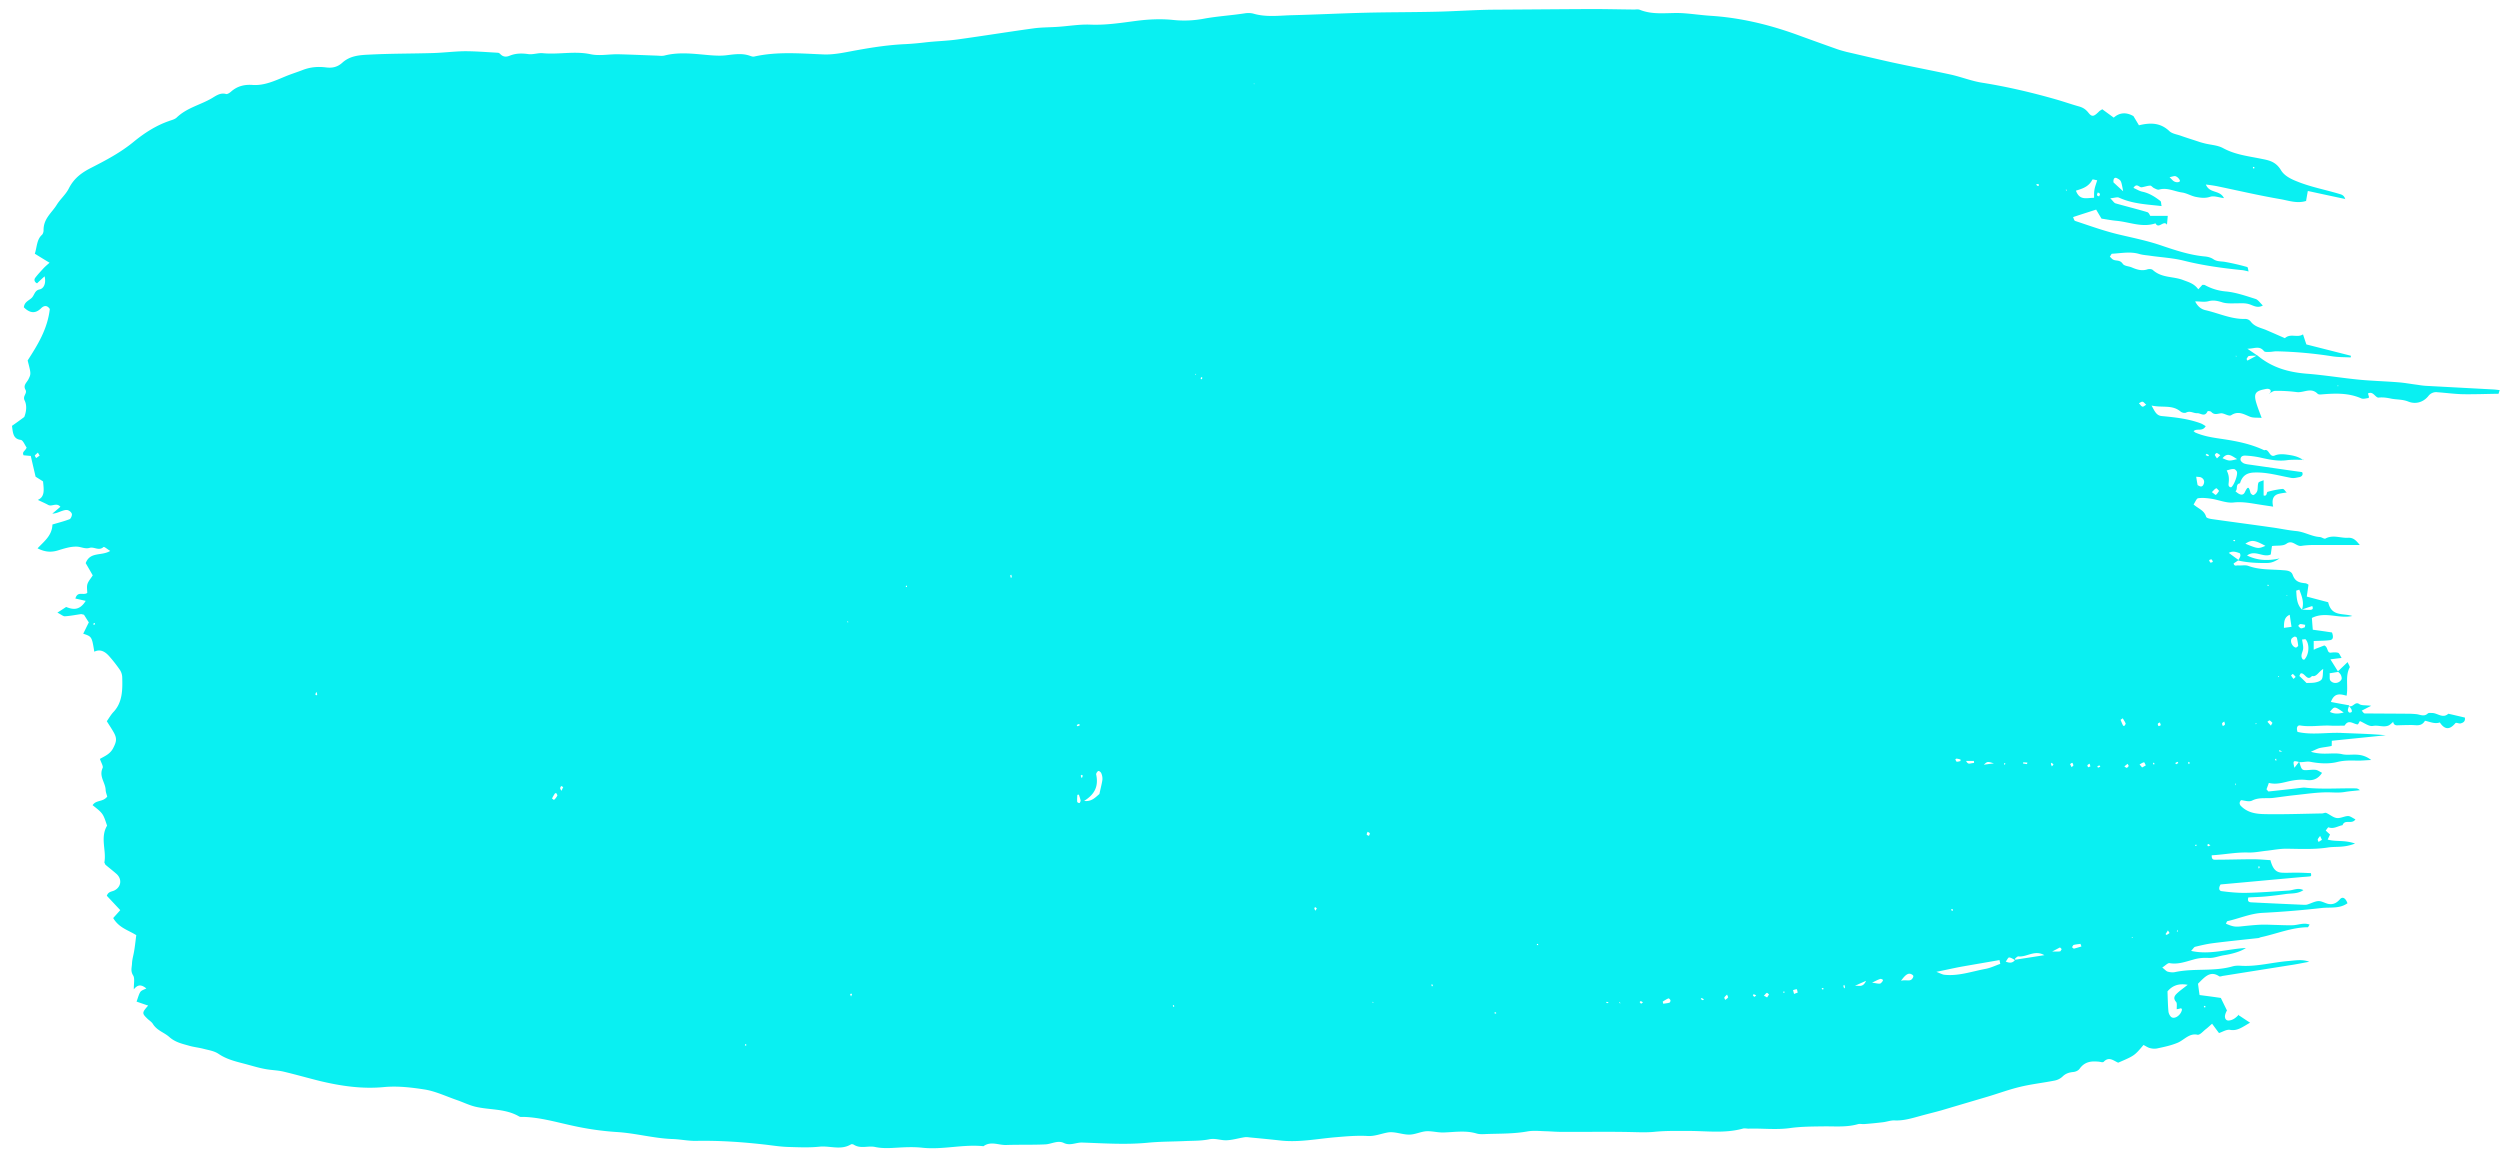 <svg width="166" height="77" fill="none" xmlns="http://www.w3.org/2000/svg"><path d="M148.659 67.419c.225.142.442.294.745.487-.485.273-.832.567-1.325.476-.234-.04-.494.132-.737.213-.147-.193-.285-.385-.459-.619-.155.132-.277.254-.398.345-.19.142-.407.416-.572.386-.536-.122-.883.344-1.307.527-.459.193-.918.284-1.386.385a1.09 1.09 0 01-.476-.03c-.148-.04-.286-.142-.416-.203-.598.71-.598.71-1.68 1.176-.295-.121-.606-.436-.961-.06-.07.07-.243-.01-.373-.01-.459-.041-.892 0-1.23.476-.086.122-.277.203-.424.213-.269.03-.494.091-.71.304a1.052 1.052 0 01-.52.264c-.762.152-1.533.233-2.286.416-.728.172-1.438.436-2.148.648-1.031.305-2.061.609-3.083.913-.468.132-.944.243-1.412.375-.563.153-1.117.325-1.706.294-.251-.01-.511.092-.771.122-.416.05-.831.091-1.247.122-.13.01-.268-.03-.39 0-.762.223-1.533.142-2.295.152-.745.01-1.489.01-2.225.112-.927.131-1.845.01-2.763.04-.13 0-.269-.04-.39 0-1.186.325-2.382.152-3.568.152-.771 0-1.55-.02-2.321.061-.546.05-1.091.02-1.637.01-1.516-.03-3.023 0-4.538-.01-.321 0-.641-.03-.97-.04-.416-.01-.849-.061-1.256.01-.892.162-1.793.142-2.693.172-.225.01-.46.03-.676-.03-.736-.224-1.472-.092-2.208-.071-.381.01-.762-.102-1.143-.082-.382.03-.754.224-1.135.224-.476 0-.97-.224-1.429-.142-.442.08-.875.263-1.325.233-.702-.04-1.394.02-2.096.08-1.247.102-2.494.366-3.75.214-.64-.071-1.282-.132-1.923-.193-.13-.01-.26-.04-.39-.02-.415.06-.822.193-1.23.203-.38.01-.744-.152-1.151-.061-.502.101-1.03.091-1.542.111-.84.041-1.671.03-2.511.112-1.455.142-2.901.04-4.348-.01-.415-.02-.805.233-1.23.03-.407-.203-.822.071-1.238.091-.866.041-1.74.01-2.607.041-.502.01-1.013-.274-1.498.081-1.351-.142-2.694.244-4.045.102-.545-.061-1.074-.04-1.61-.01-.511.03-1.014.07-1.542-.041-.46-.102-.953.142-1.412-.152-.052-.03-.138-.05-.19-.02-.676.405-1.395.08-2.088.152-.666.07-1.35.04-2.026.02-.485-.01-.961-.081-1.446-.142-1.568-.183-3.144-.294-4.72-.264-.511.01-1.022-.101-1.542-.121-1.264-.041-2.494-.396-3.741-.467a19.3 19.3 0 01-2.945-.426c-1.074-.233-2.14-.547-3.239-.578-.095 0-.208.02-.286-.03-.927-.538-1.948-.416-2.918-.65-.407-.1-.797-.293-1.204-.435-.71-.244-1.403-.578-2.122-.7-.91-.142-1.836-.253-2.763-.162-1.42.132-2.823-.071-4.218-.406-.814-.203-1.628-.436-2.442-.629-.398-.09-.814-.09-1.22-.172-.382-.07-.754-.182-1.127-.284-.658-.182-1.325-.304-1.931-.71-.295-.203-.667-.253-1.013-.344-.312-.082-.641-.112-.953-.203-.46-.132-.918-.223-1.325-.588-.347-.305-.806-.416-1.083-.862-.086-.142-.25-.234-.372-.355-.355-.345-.355-.396.06-.862-.25-.081-.476-.162-.77-.264.095-.254.147-.477.25-.639.079-.111.235-.152.4-.233-.313-.254-.555-.294-.832.06-.009-.354.078-.73-.043-.922-.182-.294-.096-.497-.078-.78.008-.234.06-.427.104-.64.086-.405.12-.821.181-1.257-.545-.345-1.143-.477-1.533-1.136.139-.162.295-.324.468-.527l-.892-.953c.095-.274.303-.264.485-.345.476-.223.546-.77.147-1.116-.233-.203-.467-.385-.71-.588-.026-.02-.034-.06-.086-.162.155-.77-.295-1.643.181-2.444-.268-.811-.268-.811-.96-1.359.233-.365.675-.193.97-.568-.027-.121-.096-.273-.105-.446-.017-.497-.459-.892-.199-1.46.052-.112-.095-.345-.182-.598.312-.183.676-.315.883-.72.217-.426.26-.63.044-1.025-.139-.253-.303-.486-.468-.76.139-.193.277-.446.468-.639.58-.639.58-1.47.554-2.302a.955.955 0 00-.182-.507 9.492 9.492 0 00-.65-.831c-.285-.335-.614-.538-1.021-.335-.165-1.004-.165-1.004-.736-1.197.13-.253.242-.497.372-.75-.113-.172-.225-.355-.32-.507-.096-.02-.156-.05-.217-.04-.355.05-.702.121-1.048.141-.113.01-.225-.101-.502-.243.242-.152.38-.243.58-.375.39.152.875.294 1.3-.406-.278-.06-.477-.111-.685-.152.147-.527.528-.183.788-.375 0-.183-.043-.406.009-.578.06-.203.216-.365.355-.588-.156-.274-.303-.528-.468-.812.295-.78 1.048-.456 1.628-.81-.19-.113-.398-.305-.45-.255-.312.274-.624-.04-.918.051-.295.091-.563-.07-.832-.08-.433-.021-.883.131-1.316.263-.433.121-.831.091-1.308-.152.46-.487.962-.852.988-1.582.407-.122.78-.213 1.143-.355.078-.03.173-.254.147-.345-.026-.111-.164-.223-.277-.254-.113-.03-.251.01-.372.051-.208.071-.399.173-.65.183.165-.142.33-.274.537-.457-.26-.304-.563.01-.805-.121-.226-.122-.46-.223-.693-.335.485-.213.398-.69.346-1.227-.138-.091-.303-.193-.494-.314-.103-.436-.207-.883-.32-1.38-.173-.01-.32-.03-.476-.04-.13-.243.12-.284.199-.517-.113-.152-.234-.487-.39-.507-.502-.061-.52-.456-.58-.933.277-.193.545-.386.814-.588.147-.365.182-.781.026-1.095-.156-.315.2-.457.052-.72-.165-.295.087-.467.2-.69.181-.365.172-.375-.053-1.247.65-1.014 1.317-2.069 1.472-3.418-.181-.274-.398-.233-.588-.04-.399.385-.763.294-1.135-.071.035-.355.312-.436.511-.619.19-.172.2-.507.528-.568.286-.06.45-.405.338-.872-.19.173-.355.325-.502.467-.182-.092-.208-.244-.122-.365.165-.223.364-.426.546-.63.113-.12.234-.222.407-.374-.372-.223-.667-.406-.979-.599.148-.446.122-.933.468-1.247.07-.06.113-.203.113-.294-.018-.78.537-1.166.866-1.693.242-.396.606-.69.814-1.106.355-.7.892-1.065 1.49-1.369.97-.497 1.94-1.004 2.814-1.724.719-.588 1.481-1.075 2.321-1.369.182-.07.399-.111.537-.243.693-.66 1.576-.832 2.347-1.288.269-.162.563-.375.918-.274.095.03.243-.07.338-.152.433-.385.918-.487 1.455-.446.762.05 1.472-.284 2.156-.568.39-.162.789-.284 1.178-.436.511-.193 1.005-.223 1.516-.162.39.05.745 0 1.091-.315.537-.486 1.213-.507 1.853-.537 1.386-.071 2.772-.06 4.158-.101.701-.02 1.403-.112 2.104-.122.736 0 1.464.06 2.2.101.06 0 .13.04.173.092.19.192.39.202.632.101.399-.162.814-.162 1.239-.101.311.04.64-.092.952-.061 1.057.101 2.114-.162 3.179.07.589.122 1.212-.01 1.827 0 .866.021 1.741.062 2.607.092.156.01.33.03.476-.01.996-.254 2.001-.102 2.988-.02.39.03.762.05 1.144 0 .51-.061 1.021-.142 1.532.04.087.03.19.071.278.05 1.532-.344 3.065-.202 4.607-.141.762.03 1.524-.162 2.286-.294 1.014-.183 2.036-.335 3.066-.386.45-.02.892-.06 1.334-.111.736-.091 1.472-.101 2.208-.203 1.69-.233 3.378-.507 5.076-.74.545-.071 1.09-.061 1.636-.102.71-.05 1.42-.172 2.122-.142 1.03.041 2.044-.121 3.057-.253.788-.101 1.603-.142 2.417-.06.65.07 1.325.05 2-.072.91-.172 1.845-.223 2.763-.365.19-.03.398-.03.58.02.866.254 1.732.122 2.598.102C87.43.968 89.04.886 90.642.846c1.61-.041 3.213-.03 4.824-.071 1.255-.03 2.503-.122 3.758-.132 1.992-.01 3.993-.03 5.985-.04 1.1-.011 2.191.02 3.291.03.13 0 .268-.03.39.02.935.375 1.905.162 2.858.223.606.04 1.221.132 1.827.172 1.94.122 3.828.568 5.69 1.237.918.335 1.845.67 2.763.994.181.061.372.112.563.163 1.013.233 2.026.476 3.039.7 1.3.283 2.599.527 3.898.81.693.153 1.368.426 2.07.538 1.662.264 3.308.649 4.936 1.115.494.142.987.315 1.49.457.26.07.459.182.649.426.243.304.364.253.719-.102.043-.04.104-.07.199-.132.217.163.459.335.762.558.381-.345.832-.375 1.308-.101.121.203.251.415.364.608.753-.182 1.42-.182 2.018.385.182.173.476.213.719.295.424.152.857.283 1.281.425.122.041.243.071.364.102.407.101.84.111 1.213.314.805.436 1.662.527 2.511.7.503.101.97.172 1.325.76.217.365.641.579 1.048.74.944.386 1.923.559 2.884.853.182.05.286.152.338.334l.017-.01a310.2 310.2 0 01-2.503-.537c-.052.284-.086.486-.121.69l.017-.031c-.58.192-1.143-.01-1.697-.112-1.429-.243-2.849-.578-4.27-.872a9.565 9.565 0 00-.701-.101c.26.618.918.334 1.204.902-.33-.04-.65-.172-.91-.091-.338.112-.641.07-.952.01-.312-.06-.615-.253-.927-.294-.502-.071-.987-.345-1.516-.193-.104.03-.234-.05-.346-.101-.087-.04-.165-.162-.251-.162-.191.01-.373.08-.563.111-.165.02-.321-.314-.546.04.208.092.399.214.598.254.441.092.831.335 1.195.619.052.04.043.193.069.304l.009.03c-.953-.111-1.914-.141-2.824-.557-.129-.061-.311.02-.588.04.173.163.251.305.346.335.71.203 1.42.375 2.122.588.095.03.156.193.19.243h1.161c-.017.213-.035.406-.052.589-.225-.335-.546.324-.762-.092-.892.305-1.758-.101-2.633-.172-.312-.03-.624-.091-.953-.142-.121-.203-.242-.405-.355-.598-.528.172-1.013.324-1.533.497.044.101.078.233.13.253.979.325 1.958.68 2.953.913.901.213 1.802.395 2.685.69.988.334 1.966.669 2.997.76.19.02.39.07.554.182.243.163.485.132.745.173a15.24 15.24 0 011.498.345c.052.01.061.192.095.294-.155-.03-.311-.081-.476-.091-1.282-.132-2.555-.305-3.811-.62-.718-.182-1.472-.222-2.199-.324-.251-.04-.511-.05-.762-.121-.607-.183-1.213-.051-1.819-.02-.043 0-.078.1-.147.192.06.06.121.132.19.183.208.131.468 0 .667.294.113.162.407.152.606.243.329.142.658.243 1.014.132.112-.04.294-.04.381.04.597.538 1.342.406 2 .66.364.142.728.223 1.013.618.096-.101.182-.193.269-.294.061 0 .13-.01.182.02a3.49 3.49 0 001.377.416c.667.061 1.325.294 1.974.497.165.05.295.254.485.436-.329.193-.606.02-.857-.07-.32-.112-.632-.072-.944-.072-.286 0-.589.02-.866-.06-.32-.102-.606-.173-.944-.082-.268.071-.554.01-.883.01.181.365.424.528.701.588.875.203 1.724.609 2.633.578a.47.47 0 01.338.153c.277.375.667.426 1.03.578.425.182.84.365 1.256.547.381-.345.823 0 1.204-.253.087.253.138.426.225.669.961.243 1.957.497 2.953.75 0 .04-.008.082-.008.112-.425-.02-.849-.01-1.273-.081a27.671 27.671 0 00-3.664-.325c-.156 0-.312.04-.468.04-.121 0-.285.021-.355-.05-.311-.395-.649-.152-1.108-.162.303.203.493.334.684.466-.191 0-.39-.01-.58.02-.061.01-.104.122-.156.193.017.04.043.081.06.112.217-.122.434-.233.65-.355.996.842 2.131 1.136 3.334 1.227 1.152.091 2.304.284 3.456.395.857.081 1.723.102 2.581.173.415.03.831.111 1.247.162.19.03.381.06.572.071l4.529.243c.13.01.26.03.381.041-.035.101-.061.203-.078.243-.797.01-1.567.04-2.33.03-.571-.01-1.143-.09-1.723-.131a.64.64 0 00-.606.253c-.364.447-.884.548-1.334.366-.381-.153-.753-.122-1.126-.193-.286-.061-.554-.102-.84-.071-.225.02-.355-.456-.71-.274.017.06.043.142.069.243-.008.01-.026.061-.043.061-.156.02-.338.081-.476.02-.858-.375-1.733-.334-2.616-.263-.095.01-.216.02-.286-.05-.441-.437-.918-.041-1.377-.102a9.754 9.754 0 00-1.437-.081c-.139 0-.278.121-.416.192l.026.01c.112-.121.156-.263-.017-.324-.113-.04-.252.01-.373.03-.546.122-.649.315-.459.923.095.315.217.609.346.964-.294-.03-.554.01-.779-.081-.407-.163-.771-.406-1.238-.102-.165.112-.477-.152-.702-.122-.225.03-.424.122-.623-.09-.052-.062-.234-.072-.252-.041-.182.405-.467.111-.684.121-.234.02-.468-.182-.736-.04-.095.05-.277.01-.372-.071-.563-.467-1.196-.234-1.923-.396.225.416.329.67.693.7.857.081 1.723.172 2.555.477.112.04.216.111.346.192-.225.396-.58.112-.805.335.043.03.078.07.121.091.58.254 1.178.335 1.784.426.953.142 1.897.325 2.789.75.32-.142.329.507.701.345.26-.111.572-.091.849-.05.364.05.727.121 1.048.364l.017-.03c-.372.01-.753-.02-1.117.03-.615.082-1.195-.05-1.793-.182a5.994 5.994 0 00-.952-.122c-.156-.01-.347.04-.33.284.009.091.156.213.252.244.182.06.381.07.571.101 1.074.152 2.148.314 3.265.466.096.173-.026.305-.19.335-.173.03-.329.081-.529.05-.84-.151-1.662-.405-2.528-.354-.442.03-.728.223-.875.71h.008c-.337.05-.129.405-.311.527.26.243.502.335.632.05.199-.415.268-.334.364.052.017.07.164.182.208.152a.516.516 0 00.242-.264c.052-.172.017-.385.078-.548.035-.08.191-.101.346-.172V32.9c.252.071.182-.223.269-.243.329-.092.667-.163.996-.193.086-.01.19.172.277.264l.009-.03c-.191.03-.381.05-.572.1-.346.102-.45.386-.346.842-.399-.06-.763-.111-1.126-.172-.503-.081-.988-.162-1.507-.102-.485.051-.996-.182-1.498-.253-.286-.04-.572-.071-.849-.03-.104.01-.191.243-.303.415.32.284.701.376.831.812.026.09.225.131.347.152 1.342.192 2.684.365 4.018.557.537.071 1.074.193 1.62.244.545.05 1.03.365 1.567.395.13.01.277.142.373.102.502-.274 1.004-.02 1.498-.051.346-.02.528.162.779.477h-2.901c-.32 0-.65.01-.97.06-.346.061-.589-.436-.996-.142-.242.173-.624.102-.961.153-.026.172-.052.344-.078.557-.494.244-1.04-.334-1.576.071.727.355 1.437.355 2.165.193-.26.162-.494.304-.84.304-.641.01-1.274-.02-1.906-.162.052-.162.217-.294.096-.487-.234-.08-.459-.172-.728-.02.251.182.45.334.658.477-.112.07-.225.152-.338.223.044.213.2.121.304.131.225.02.467-.04.666.03.745.275 1.507.224 2.27.285.259.02.58.02.684.314.173.487.502.517.857.558.061.01.121.05.191.091l-.113.791c.494.132.953.254 1.42.375.226.974.97.71 1.603.913-.901.203-1.784-.325-2.685.132.017.223.034.476.06.78.451.061.884.122 1.274.183.112.294.077.477-.122.507-.346.05-.701.04-1.091.061v.578c.052-.02.095-.03.147-.05-.052.01-.104.02-.156.04.269-.101.529-.203.711-.274.277.112.155.517.45.477.156-.02.32-.03.468.01.086.03.138.193.233.345-.294.03-.502.06-.744.09.199.315.363.579.519.832-.173.03-.355.061-.571.092.017.203-.018.385.043.476.191.254.589.213.745-.07.034-.062 0-.214-.044-.295-.043-.091-.129-.152-.199-.233.208-.193.416-.395.65-.619.069.173.164.305.138.355-.311.578-.086 1.238-.207 1.876-.39-.101-.806-.233-1.04.416.416.081.814.152 1.213.223-.026.102-.078.213-.087.315-.009.05.043.142.087.162.043.02.13 0 .164-.04.026-.021.009-.133-.017-.173-.052-.091-.121-.172-.182-.254.251.213.407-.294.693-.101.173.122.433.071.805.122-.285.142-.433.223-.632.324.078.081.139.183.191.183.961.01 1.922.01 2.884.02.19 0 .381.01.571.03.243.03.494.183.736-.04.061-.061.182-.04.278-.04.363-.01.718.395 1.091.05.372.081.736.172 1.1.254.043.273-.13.344-.269.385-.112.04-.303-.081-.364-.01-.372.446-.701.446-1.03-.051-.347.122-.667-.05-.987-.111-.243.415-.598.273-.927.283-.312 0-.615.01-.927.02-.147 0-.242-.08-.26-.253-.026.03-.043.061-.069.071-.017.01-.043-.01-.069-.02l.147-.03c-.104.08-.199.192-.312.243-.338.142-.684-.04-1.039.03-.26.05-.572-.203-.866-.324-.043.07-.113.233-.156.223-.294-.03-.598-.365-.857.08-.312 0-.633.021-.944 0-.667-.03-1.334.102-2.001-.01-.19-.03-.277.143-.182.427.97.223 1.966.02 2.962.07.961.041 1.931.062 2.901.153-1.195.122-2.399.243-3.585.365-.009.162 0 .334-.017.345-.252.06-.511.08-.763.132-.147.03-.285.111-.614.253.831.254 1.472.02 2.078.162.572.132 1.195-.182 1.931.386-.459.02-.701.05-.944.04-.441-.01-.857-.02-1.307.091-.572.142-1.204.102-1.784-.01-.269-.05-.503.051-.754.01-.407-.101-.416-.09-.312.386.122-.152.225-.284.321-.416.156.568.173.588.554.568.191-.01.381-.04.563-.01.121.02.234.111.398.192-.277.436-.641.528-1.022.477-.476-.06-.935.02-1.385.132-.373.091-.736.162-1.126.06-.052.153-.104.285-.156.427.061.06.113.152.147.142.667-.071 1.343-.142 2.009-.224.13-.01.26-.04.39-.03 1.126.122 2.261.03 3.386.05.087 0 .174.031.269.122-.346.041-.693.061-1.039.122-.321.05-.633.03-.944.02-.771-.02-1.542.102-2.313.183-.476.05-.961.122-1.437.182-.477.061-.953-.06-1.429.183-.208.101-.494-.01-.728-.03-.147.152-.095.304 0 .395.554.548 1.239.527 1.905.537 1.161.01 2.313-.03 3.473-.05.096 0 .2-.071.286-.03.234.1.451.304.693.334.242.03.494-.122.745-.132.147 0 .294.122.493.223-.251.365-.701-.04-.857.386-.303.05-.589.273-.927.142-.034-.02-.13.142-.19.212.086.082.173.163.286.264-.035.071-.087.193-.156.335.545.162 1.091.01 1.818.264-.736.294-1.281.182-1.801.263-.918.142-1.853.091-2.78.081-.416 0-.831.081-1.256.132-.415.04-.831.132-1.238.122-.823-.03-1.628.142-2.443.182-.008.315.139.294.252.294.84 0 1.68-.03 2.52-.03.381 0 .762.04 1.126.06.156.579.363.812.771.832.355.02.71-.01 1.065 0 .286 0 .571.02.857.03.009.092.018.133.009.163-.009.02-.035.05-.061.05-.164.021-.32.031-.485.041-1.827.163-3.655.335-5.465.497-.138.213-.121.426.078.446.537.071 1.092.122 1.629.112.935-.02 1.862-.091 2.797-.152.19-.01.372-.081.563-.102a.74.74 0 01.433.071c-.381.264-.797.203-1.195.264-.416.06-.832.112-1.247.152-.407.04-.823.05-1.213.071-.086.284.069.314.182.325 1.152.06 2.304.111 3.456.162.095 0 .199.01.285-.02.243-.071.485-.213.728-.224.208-.01.424.132.641.183.294.06.537-.02.779-.294.208-.243.407-.04.511.253-.528.376-1.134.254-1.697.315a64.423 64.423 0 01-3.941.324c-.805.04-1.55.376-2.33.548-.043.01-.069.111-.104.172.451.193.615.223 1.048.173.381-.04.771-.081 1.161-.102.355-.02.71 0 1.065.01.39.01.771.03 1.161.02.372-.01.736-.192 1.126-.04-.061.081-.096.173-.122.173-1.065.01-2.07.436-3.1.659-.061.01-.121.05-.182.06-1.022.112-2.035.214-3.057.345-.381.051-.762.142-1.143.234-.078.02-.13.131-.269.273 1.256.284 2.408-.132 3.638-.192-.33.233-.953.405-1.429.476-.347.051-.693.203-1.04.183-.355-.02-.684.01-1.022.111-.519.142-1.03.335-1.576.234-.121-.02-.268.152-.485.294.173.131.26.243.364.273.156.041.329.061.476.03 1.273-.273 2.572-.02 3.837-.384.156-.041.32-.051.485-.041 1.1.081 2.165-.233 3.248-.314.45-.04.892-.122 1.351.05-.433.081-.866.173-1.299.234-1.464.233-2.936.466-4.4.7-.095.01-.217.07-.286.03-.589-.396-.961.05-1.403.497.035.243.069.527.104.75.546.071 1.013.132 1.412.193.147.304.268.547.407.831-.018.03-.087.152-.121.294-.052.223.06.386.233.375.278-.02.485-.182.676-.395v.05zm2.927-17.503c.043.01.087.01.13.02-.052 0-.104-.01-.156-.01a2.502 2.502 0 01-.208-.132c0 .03-.008.071-.008.102.069.01.156.02.242.02zm-5.664-17.706c.147.092.303.173.399-.06.086-.203 0-.365-.165-.447-.078-.04-.173-.03-.329-.05.035.223.061.395.095.557 0 .092.017.183.026.264-.009-.081-.017-.172-.026-.264zm6.929 8.265c.181.01.355.03.537.02.095-.01.251-.01.147-.253-.234.07-.459.152-.684.233.164-.477-.018-.903-.174-1.318 0-.01-.104.03-.207.06.026.457.034.913.381 1.258zm-19.045 23.252c.624-.1 1.247-.192 1.94-.304-.65-.375-1.161.142-1.715.081-.069-.01-.156.082-.225.142-.017.01 0 .071.009.112-.139-.071-.269-.172-.407-.183-.061-.01-.139.163-.226.274.269.112.468.102.624-.121zm-.987.274a7.364 7.364 0 01-.052-.253c-.858.152-1.706.294-2.564.446-.485.091-.97.203-1.628.335.277.111.39.172.502.192.936.112 1.836-.213 2.746-.385.346-.06.667-.223.996-.335zm11.717 3.012c-.008-.162.035-.395-.043-.487-.216-.243-.095-.415.052-.557.191-.183.399-.325.719-.578-.658-.122-1.057.101-1.342.436.017.507.026.912.06 1.308a.627.627 0 00.165.375c.216.213.667-.091.736-.467 0-.02-.026-.05-.052-.1-.087.03-.182.05-.295.07zm-5.49-53.877c.008-.183-.009-.365.026-.537.034-.203.112-.396.182-.63-.148-.02-.304-.08-.321-.04-.242.477-.667.598-1.091.73.251.69.736.467 1.204.477zM71.986 53.18c.503.071.763-.253 1.014-.456.078-.365.156-.649.2-.943a.92.92 0 00-.07-.426c-.026-.081-.139-.172-.2-.162-.06.02-.155.162-.146.223.181.831-.13 1.349-.797 1.764zm81.168-7.828c.225-.01.415 0 .597-.04.148-.031.338-.092.416-.214.087-.152.061-.385.095-.68-.311.183-.441.548-.745.467-.329.386-.476-.233-.744-.172-.035.01-.061.101-.096.172.139.132.286.274.477.467zm-5.301-14.116c.148.304.165.507.13.832-.008.07-.017.162.018.212.026.051.13.092.156.071.19-.141.45-.841.372-1.034-.035-.081-.139-.182-.217-.172-.147-.01-.294.05-.459.091zm1.239 4.867c.849.345.849.345 1.334.142-.736-.395-.918-.415-1.334-.142zm3.767 6.359c.026.223.087.425.07.618-.026.244-.226.467-.018.71.035 0 .078.02.096.01.32-.334.363-1.014.095-1.338-.026-.04-.113 0-.243 0zm-1.204-.771c.2-.03.321-.04.503-.071-.044-.274-.078-.517-.121-.801-.356.162-.382.446-.382.872zm-25.427 23.435c.39-.112.658.132.814-.264.009-.03 0-.08-.017-.101-.251-.213-.459-.112-.797.365zM152.47 43c.043-.04.129-.081.129-.122a3.713 3.713 0 00-.086-.527c-.009-.04-.113-.091-.156-.081-.087.04-.191.101-.217.182-.078.224.13.548.33.548zm-4.894-12.574c.442.192.442.192.97.06-.372-.223-.632-.476-.97-.06zm8.046 16.884c-.615-.426-.615-.426-.918-.04.303.151.589.131.918.04zm-17.416 15.535c-.018-.06-.044-.121-.061-.172-.147.02-.303.03-.45.07-.044.011-.078.102-.113.153.043.03.095.101.139.091.155-.04.32-.091.485-.142zm-1.94.335c.251 0 .389.01.528-.01.035-.01.069-.102.104-.152-.043-.03-.095-.112-.13-.102-.13.071-.269.142-.502.264zm-13.104 2.282c.277-.041.528.141.745-.335-.303.132-.485.213-.745.335zM140.977 12.7c-.13-.69-.121-.71-.381-.852-.191-.112-.286.02-.26.264.165.152.338.314.641.588zm-30.572 53.806c.009.05.026.102.035.142.138-.02.277-.03.415-.071.035-.01.078-.122.061-.162-.017-.05-.095-.132-.13-.122-.13.05-.251.132-.381.213zM71.64 52.766c-.034 0-.069.01-.103.01-.01.152-.027.304-.01.466 0 .03.105.091.148.081.035-.01.078-.111.078-.172-.026-.132-.078-.264-.113-.386zm70.593-1.805c.095-.051.173-.092.251-.142-.043-.072-.095-.213-.121-.203-.104.02-.2.091-.295.142.043.06.104.121.165.203zm1.827-39.194c.147.142.217.233.295.274.19.111.433.05.389-.061a.538.538 0 00-.268-.274c-.095-.04-.217.02-.416.06zm2.806 20.91c.139.091.234.203.269.182.086-.06.147-.172.216-.263-.069-.061-.147-.183-.19-.173-.096.03-.174.142-.295.254zm-22.561 32.572c.286.04.407.08.529.06.069-.01.13-.111.19-.182.009-.01-.008-.081-.026-.091-.052-.02-.112-.051-.164-.03-.122.04-.243.1-.529.243zm6.773-14.593c0-.04-.009-.091-.009-.132h-.519c.06.132.13.173.199.183.104-.01.216-.04.329-.05zm23.098 5.111c-.052-.111-.087-.193-.122-.264-.052.082-.121.142-.155.234-.018.04.034.111.06.172.061-.05.13-.091.217-.142zm-34.807 10.14c-.026-.09-.043-.222-.061-.222-.086 0-.173.04-.251.06.026.082.043.173.069.254.07-.03.156-.06.243-.091zm33.672-24.256l.026-.162c-.112-.02-.216-.05-.329-.05-.043 0-.095.07-.139.121.061.06.122.152.191.162.078.01.165-.05.251-.07zm-23.21 8.772c.034.05.052.142.095.152.078.01.156-.02.243-.04.008 0 .017-.092.008-.102a1.193 1.193 0 00-.26-.06c-.034 0-.06.03-.086.05zm12.679-23.547c-.104-.09-.173-.192-.243-.202-.078-.01-.155.06-.242.101.078.081.138.193.225.223.061.03.147-.06.26-.122zm-1.559 20.82c-.052.03-.095.07-.147.1.052.122.104.254.164.376.009.02.078.04.087.03.035-.05.104-.132.087-.162-.044-.122-.122-.223-.191-.345zm-6.331 2.94c-.095-.01-.182-.01-.268-.02-.009 0-.018.05-.026.08.086.011.173.031.259.041a.374.374 0 00.035-.101zm-2.226.05c-.433-.131-.433-.131-.667.092.217-.03.347-.05.667-.091zm15.035-20.463c-.113-.071-.173-.132-.242-.142-.044 0-.13.111-.122.132.035.08.096.152.139.223.069-.061.13-.122.225-.213zm-6.374 20.666c.069.041.121.102.164.092.044-.01.104-.071.122-.122.008-.03-.044-.091-.07-.142-.069.05-.138.112-.216.172zM36.929 52.654c-.026.01-.07.02-.087.04-.07.102-.13.213-.19.325.043.03.12.101.138.091a.932.932 0 00.217-.284c.017-.03-.052-.121-.078-.172zm113.964-4.655c-.06-.06-.121-.131-.19-.162-.035-.01-.095.05-.147.091.077.082.155.173.233.254.026-.05.052-.102.104-.183zm-33.559 18.233c.043-.06.086-.132.13-.203-.052-.04-.122-.121-.148-.101-.078.04-.13.132-.199.193.061.02.121.05.217.111zm32.693-8.71c-.026.01-.052.01-.078.02.009.04.018.08.026.132.018-.02.052-.03.061-.061 0-.03-.009-.061-.009-.091zm2.408-12.575c-.069-.07-.121-.152-.191-.193-.017-.01-.078.061-.121.102.052.07.104.152.165.223.008 0 .078-.071.147-.132zM2.52 30.05c-.069.061-.147.122-.208.193-.008.02.052.112.087.173.078-.051.156-.112.234-.163-.035-.06-.07-.111-.113-.203zm136.777-17.28c-.018.062-.069.133-.052.194.009.04.095.06.138.08.018-.06.07-.131.052-.172-.017-.04-.095-.06-.138-.101zm-51.86 47.54c-.043-.03-.078-.06-.121-.081-.017.03-.043.071-.043.091.008.051.043.102.069.152a.934.934 0 00.095-.162zm56.511 1.47c-.052.092-.104.163-.156.244.026.02.06.06.078.05.069-.03.129-.08.19-.121-.035-.05-.06-.102-.112-.172zm-29.273 4.26c-.069.07-.139.121-.182.202-.009.02.043.102.061.152.069-.05.138-.09.19-.162.017-.02-.035-.111-.069-.192zm-7.985.476c-.018.02-.026.04-.044.061.026.01.061.03.087.03.026 0 .061-.02.087-.03a13.35 13.35 0 01-.13-.06zm39.76.325c-.017-.02-.034-.051-.052-.051-.026 0-.043.03-.069.04a.62.62 0 00.078.082c.017-.02.026-.051.043-.071zm.485-29.53c-.026-.06-.043-.142-.086-.162-.043-.02-.104.02-.165.04.026.061.044.142.087.163.043.02.112-.02.164-.04zm-79.78.852c-.027.01-.07.03-.07.04a.53.53 0 00.035.163c.026-.01.06-.03.06-.04 0-.051-.017-.102-.026-.163zm80.534 9.745c-.052.04-.121.071-.139.122-.017.05.026.121.044.182.052-.03.13-.06.138-.101.018-.06-.026-.142-.043-.203zm3.568-3.012l.043.071.035-.08-.078.01zm-7.838 3.073c-.052.03-.112.04-.138.091-.018.03.026.142.052.152.043.01.095-.04.147-.06-.017-.061-.043-.122-.061-.183zm-7.067 2.799c-.043-.05-.078-.081-.121-.122-.017.02-.052.05-.052.071.009.06.043.112.061.172.043-.04.078-.08.112-.121zm1.325.05c-.026-.06-.043-.152-.078-.162-.043-.01-.095.051-.147.081.035.071.069.142.104.203a.77.77 0 00.121-.121zm.97.132l.156-.06-.052-.183c-.052.03-.104.05-.147.101-.009.02.026.092.043.142zm-47.84 4.28c-.018.06-.07.142-.053.192.009.04.096.051.147.082.018-.061.07-.132.053-.173-.026-.05-.096-.07-.148-.101zm58.891-44.122c-.026-.01-.052-.02-.086-.03-.009.03-.026.07-.018.08.018.02.052.031.078.031.009 0 .018-.05.026-.081zm-14.506 1.156c.043.03.086.07.13.091.017.01.06-.04.06-.06 0-.021-.034-.082-.043-.082a.648.648 0 00-.147.05zm1.974.335l.035.09.035-.09h-.07zm11.285 11.063c.017.01.043.02.061.03-.018-.03-.026-.06-.044-.09 0 .02-.008.04-.017.06zm-69.025 1.166h-.06l.026.081.034-.08zm.338.365c.017-.02.052-.03.06-.06a.203.203 0 00-.008-.102.357.357 0 00-.095.07c-.009.011.026.062.043.092zm75.442.396l.035.08.026-.08h-.061zM71.701 48.162c-.017-.03-.035-.092-.043-.092a.843.843 0 00-.165.071c.017.03.044.092.052.081.052-.01.104-.04.156-.06zm71.355 2.545c-.009-.02-.026-.06-.044-.06-.017-.011-.043.02-.06.03l.069.111a.355.355 0 00.035-.081zm1.437.04c.052-.03.095-.05.147-.08-.017-.031-.043-.082-.052-.082-.052.02-.104.051-.155.081.017.02.043.051.06.082zm.892-.04c0-.03.009-.071-.008-.091-.018-.02-.052-.02-.078-.03.008.05.008.1.017.151a.523.523 0 01.069-.03zm-6.123.172c.017.03.035.092.043.092.052-.01.104-.041.156-.061-.017-.03-.034-.081-.052-.081-.052 0-.095.03-.147.05zm-67.431.568c-.026.02-.07.05-.07.061a.92.92 0 00.07.162.484.484 0 00.06-.162c.01-.01-.034-.04-.06-.06zm76.646.629l-.043-.081c0 .05 0 .101-.009.152a.135.135 0 00.052-.071zm-111.22.111c-.025.061-.068.112-.06.163.009.06.06.111.087.162.035-.081.078-.172.113-.254a1.655 1.655 0 01-.14-.07zm-30.97-10.82c-.025.01-.06.01-.069.02-.017.031-.008.072-.017.102.035-.01.07-.02.113-.03l-.026-.092zm53.878-2.484c-.008.03-.017.05-.026.081.026.01.06.01.087.02 0-.03 0-.06-.018-.08 0-.021-.026-.021-.043-.021zm85.671 17.198c-.026.01-.052.02-.078.02.008.021.017.072.017.072.026 0 .052-.01.078-.02 0-.02-.009-.041-.017-.072zm.935.051c-.043-.03-.087-.07-.139-.091-.008-.01-.06.04-.06.07 0 .031.034.082.043.082.061-.01.104-.04.156-.06zm3.022-8.031l.044-.081-.07-.01.026.09zm-1.446-12.159c.026-.01.052-.03.078-.04-.026-.02-.043-.051-.069-.051-.026 0-.052.02-.078.04.017.01.043.03.069.051zm-18.672 24.5c-.009-.03-.017-.071-.035-.081-.026-.01-.052.01-.086.01l.052.122a.184.184 0 00.069-.051zM21.002 46.174c.026-.02.07-.05.06-.06a.566.566 0 00-.06-.173c-.026.06-.052.111-.06.172-.01.01.034.04.06.061zm123.56 15.556c-.008.06-.008.111-.017.162.017-.02.052-.04.061-.07 0-.011-.026-.041-.044-.092zm-3.005.558l.07-.041-.07-.03v.07zm-39.492.385c-.009.02-.017.05-.026.07.035.011.069.011.095.021 0-.03 0-.06-.008-.081-.018-.01-.044 0-.061-.01zM56.329 41.317l-.035-.092-.035.092h.07zm66.184 24.236c-.018-.05-.035-.112-.052-.162-.018.02-.061.05-.061.07.009.061.035.122.052.173.017-.02.035-.05.061-.081zM83.246 5.58l.043.01-.017-.07-.026.06zM121.1 65.664c-.026-.02-.043-.05-.069-.06-.026 0-.052.02-.078.04.026.02.043.05.069.06.017 0 .052-.02.078-.04zm-64.59.305c-.018.02-.061.05-.061.06.017.051.043.092.06.142.018-.05.044-.09.061-.152.009-.01-.035-.03-.06-.05zm61.992-.071c-.009-.02-.018-.061-.026-.061a.221.221 0 00-.078.02c.009.02.017.06.026.06.026.011.052-.01.078-.02zm32.564-15.485c.008.02.008.06.017.07.017.011.052.011.078.021a2.03 2.03 0 01-.026-.132c-.026.01-.043.03-.069.04zM116.615 66.09c-.052-.02-.104-.05-.165-.07-.017 0-.043.04-.06.06.034.04.069.112.095.102.052 0 .086-.061.13-.092zm-3.542.325c.026-.02.043-.04.069-.061-.052-.03-.095-.06-.147-.081-.018-.01-.044.04-.07.06.052.031.104.061.148.082zm-21.86.142l-.069-.04-.009.07.078-.03zm41.917-15.78l.026-.09c-.026-.01-.043-.02-.069-.02-.008.03-.017.06-.017.09a.19.19 0 01.06.02zm-25.609 15.82l.078.03c-.017-.04-.035-.07-.052-.11-.009.03-.017.06-.026.08zm1.576-.05c-.052-.02-.104-.061-.156-.071-.017 0-.043.04-.069.06.035.041.069.112.104.102.035 0 .078-.061.121-.091zm37.423-36.415l-.07.08a.82.82 0 00.165.082c.017 0 .043-.05.069-.071-.052-.03-.104-.06-.164-.091zM77.971 66.83c-.008-.02-.008-.061-.017-.071-.026-.02-.052-.01-.078-.02l.026.121a.53.53 0 01.07-.03zm73.84-27.299l.052.04.009-.06-.061.02zM99.363 67.267c-.026-.02-.043-.051-.07-.051-.025 0-.051.02-.077.04.026.02.043.051.069.051.026 0 .052-.03.078-.04zm51.193-28.384c.017.01.043.03.06.03.009 0 .018-.04.026-.06-.017-.01-.043-.03-.06-.03-.009 0-.018.04-.026.06zM49.539 69.325c-.018.01-.052.01-.061.02-.009.03-.009.061-.017.092a.385.385 0 01.095-.02c0-.031-.009-.061-.017-.092zm45.597-3.874c-.008-.03-.008-.07-.025-.08-.018-.01-.052.01-.078.01l.052.121c.008-.01.034-.03.052-.05z" fill="#09F0F2"/></svg>